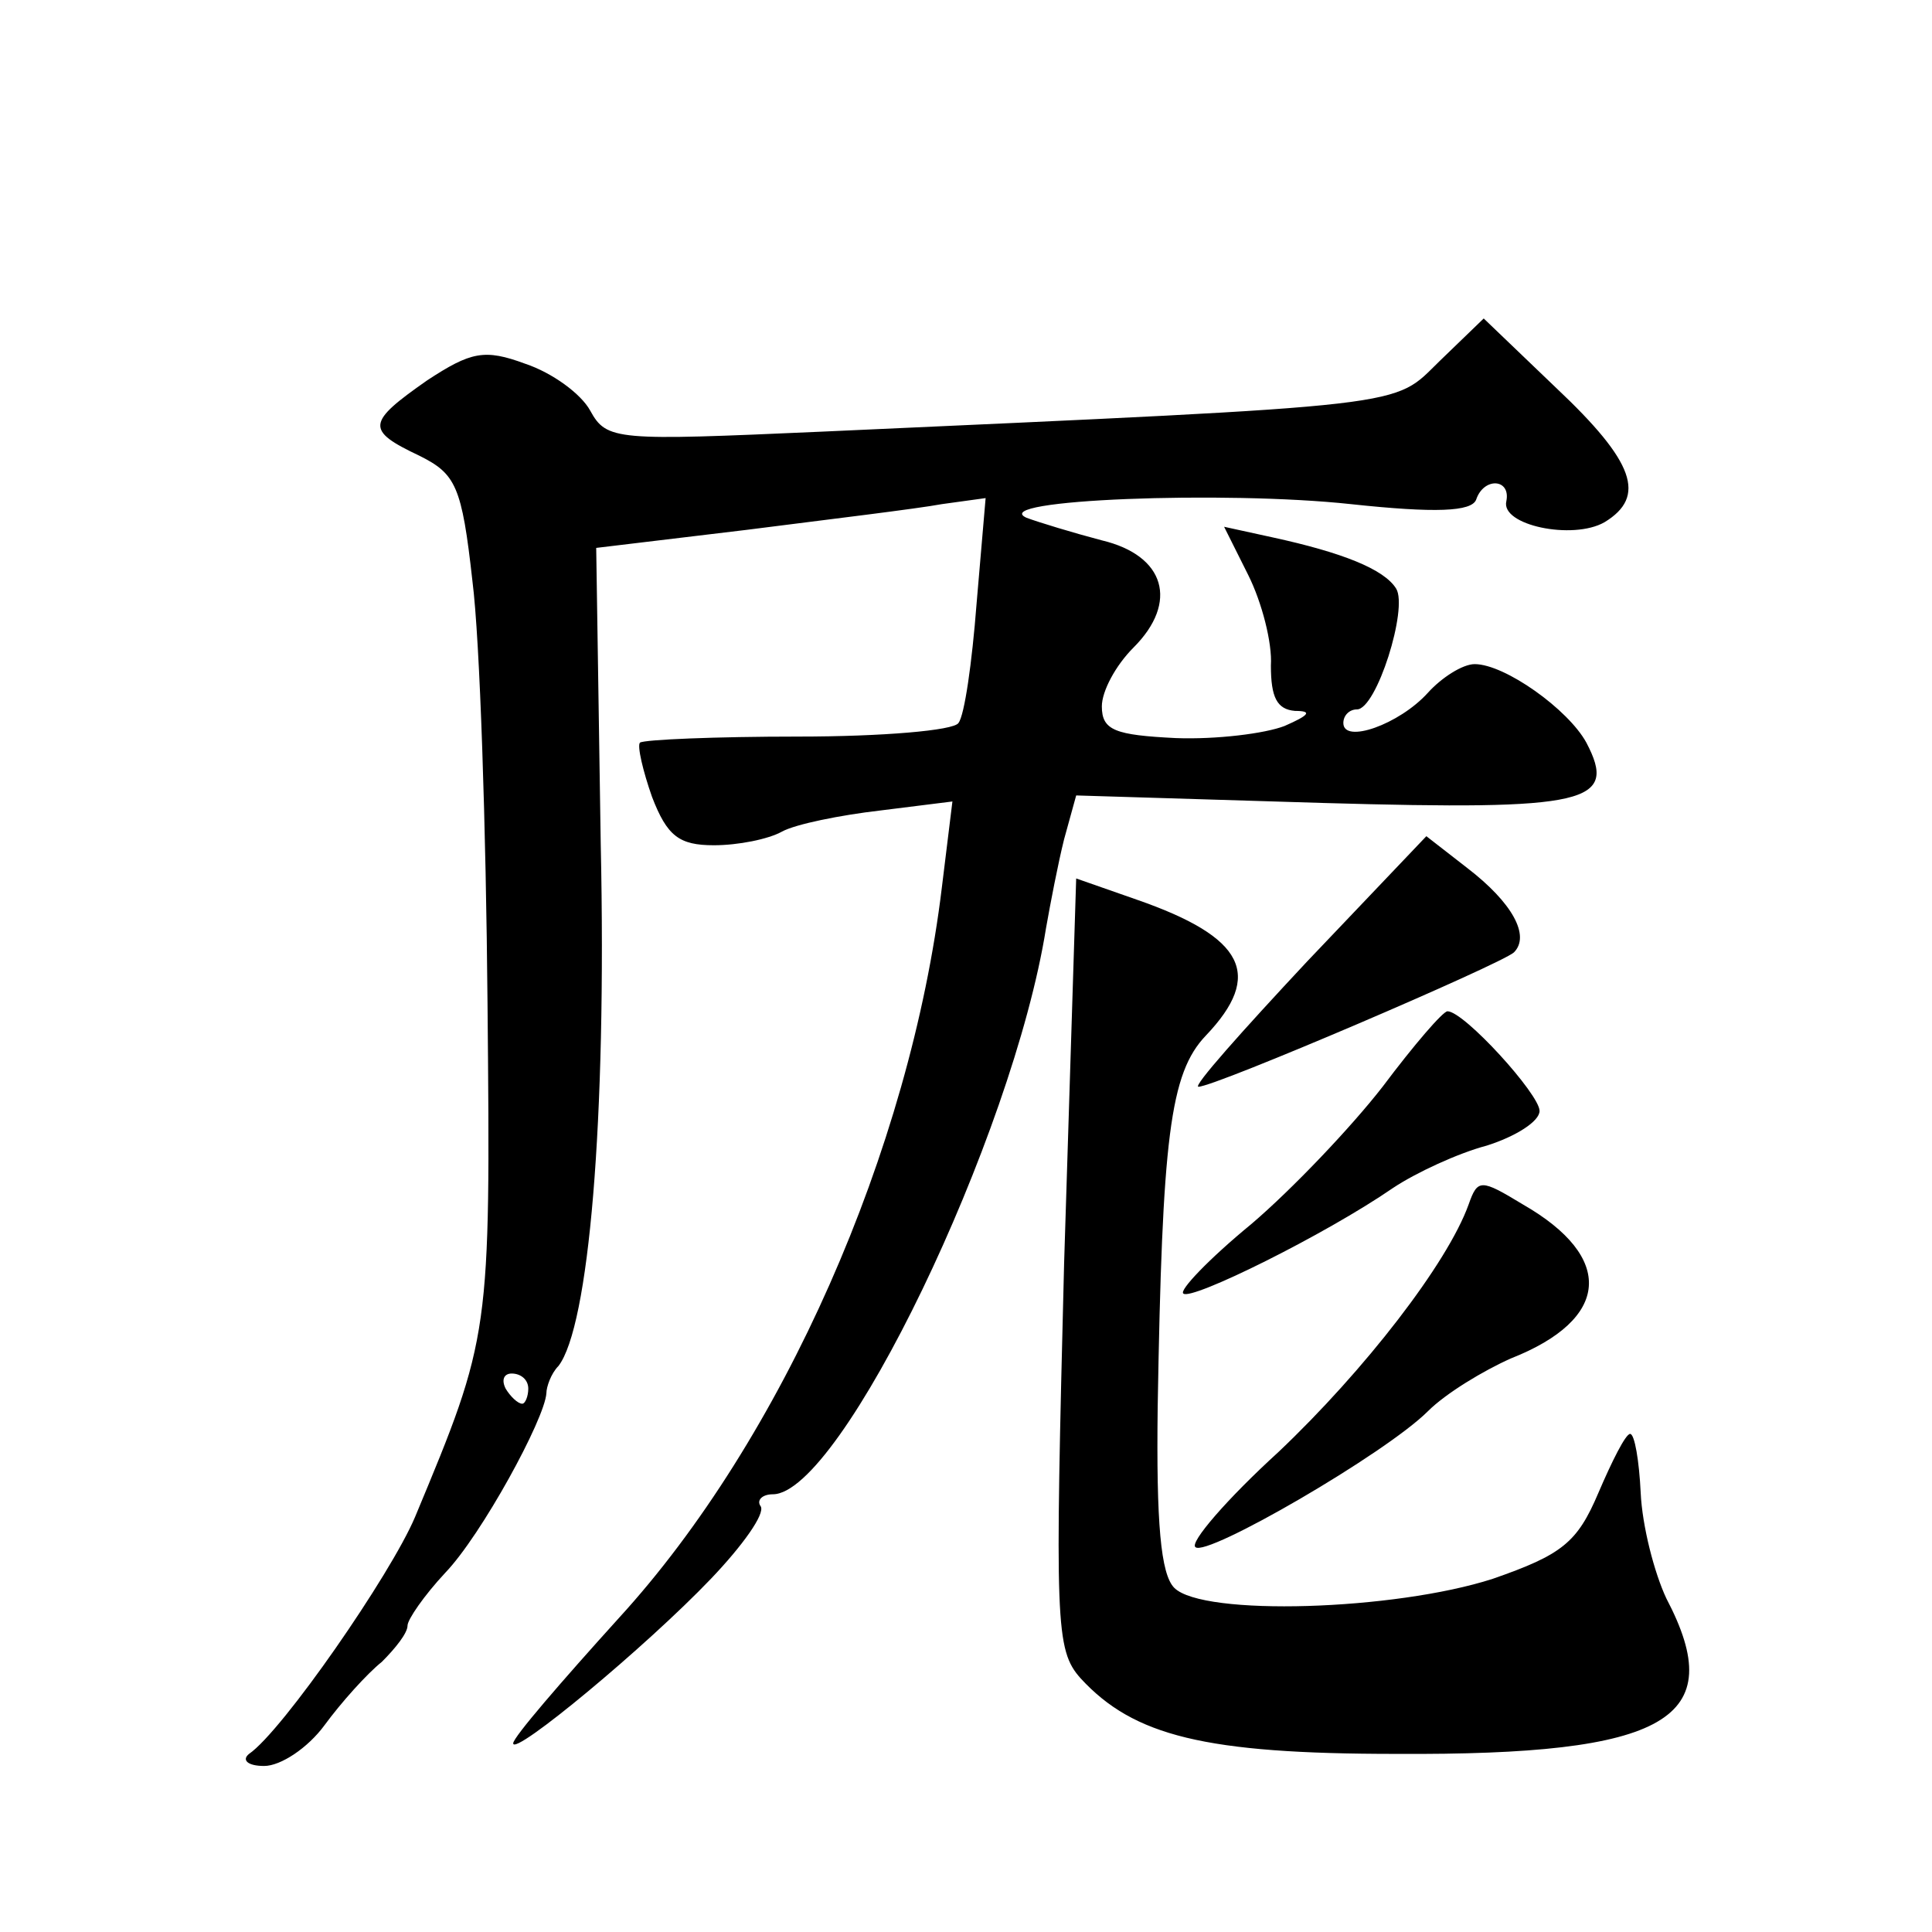 <?xml version="1.0" standalone="no"?>
<!DOCTYPE svg PUBLIC "-//W3C//DTD SVG 20010904//EN"
 "http://www.w3.org/TR/2001/REC-SVG-20010904/DTD/svg10.dtd">
<svg version="1.0" xmlns="http://www.w3.org/2000/svg"
 width="128pt" height="128pt" viewBox="0 0 128 128"
 preserveAspectRatio="xMidYMid meet">
<g transform="translate(0,128) scale(0.1,-0.1)"
fill="#0" stroke="none">
<path d="M954 1041 c-32 -31 -12 -29 -410 -47 -136 -6 -142 -6 -153 14 -6 11 -25
25 -43 31 -27 10 -36 8 -65 -11 -40 -28 -41 -33 -5 -50 24 -12 28 -20 35 -83 5
-39 9 -164 10 -280 2 -220 2 -220 -48 -340 -16 -38 -88 -142 -110 -157 -5 -4 -1
-8 10 -8 11 0 29 12 40 27 11 15 28 34 38 42 9 9 17 19 17 24 0 4 11 20 25 35 24
25 66 102 67 119 0 4 3 13 8 18 20 26 32 161 28 346 l-3 196 100 12 c55 7 113 14
129 17 l29 4 -6 -70 c-3 -39 -8 -74 -12 -79 -3 -5 -51 -9 -106 -9 -55 0 -102 -2
-105 -4 -2 -2 2 -19 8 -36 10 -26 18 -32 41 -32 16 0 36 4 45 9 9 5 39 11 65 14
l48 6 -7 -57 c-21 -174 -106 -366 -214 -484 -38 -42 -70 -79 -70 -83 0 -9 88 64
131 109 21 22 36 43 33 48 -3 4 1 8 8 8 45 0 159 237 181 375 3 17 8 43 12 59 l8
29 164 -5 c175 -5 195 0 174 40 -12 22 -54 52 -74 52 -8 0 -22 -9 -31 -19 -19 -21
-56 -34 -56 -20 0 5 4 9 9 9 13 0 34 67 26 80 -8 13 -36 24 -82 34 l-32 7 16 -32
c9 -18 16 -45 15 -60 0 -21 4 -29 16 -30 12 0 9 -3 -7 -10 -13 -5 -45 -9 -72 -8
-40 2 -49 5 -49 21 0 10 9 27 21 39 30 30 21 61 -21 71 -19 5 -42 12 -50 15 -26
12 132 18 215 9 56 -6 80 -5 83 3 5 15 23 14 20 -1 -4 -16 44 -26 65 -14 28 17
20 40 -32 89 l-48 46 -29 -28z m-604 -681 c0 -5 -2 -10 -4 -10 -3 0 -8 5 -11 10
-3 6 -1 10 4 10 6 0 11 -4 11 -10z M866 643 c-43 -46 -76 -83 -72 -83 11 0 200
81 209 89 11 11 -1 33 -31 56 l-27 21 -79 -83z M705 443 c-6 -238 -6 -256 11 -275
35 -38 82 -50 209 -50 180 -1 221 23 179 103 -8 17 -16 48 -17 70 -1 21 -4 39 -7
39 -3 0 -12 -18 -21 -39 -14 -33 -24 -41 -70 -57 -65 -21 -192 -25 -211 -6 -9 9
-12 43 -11 120 3 178 8 221 32 246 38 40 26 65 -46 90 l-40 14 -8 -255z M916 560
c-21 -27 -60 -68 -87 -91 -28 -23 -48 -44 -45 -46 5 -5 94 39 139 70 15 10 43 23
62 28 19 6 35 16 35 23 0 11 -50 66 -61 66 -3 0 -22 -22 -43 -50z M973 482 c-14
-39 -69 -110 -126 -164 -34 -31 -59 -60 -55 -63 7 -7 126 62 154 90 12 12 37 27
55 35 66 26 69 67 8 102 -28 17 -30 17 -36 0z"/>
</g>
</svg>
